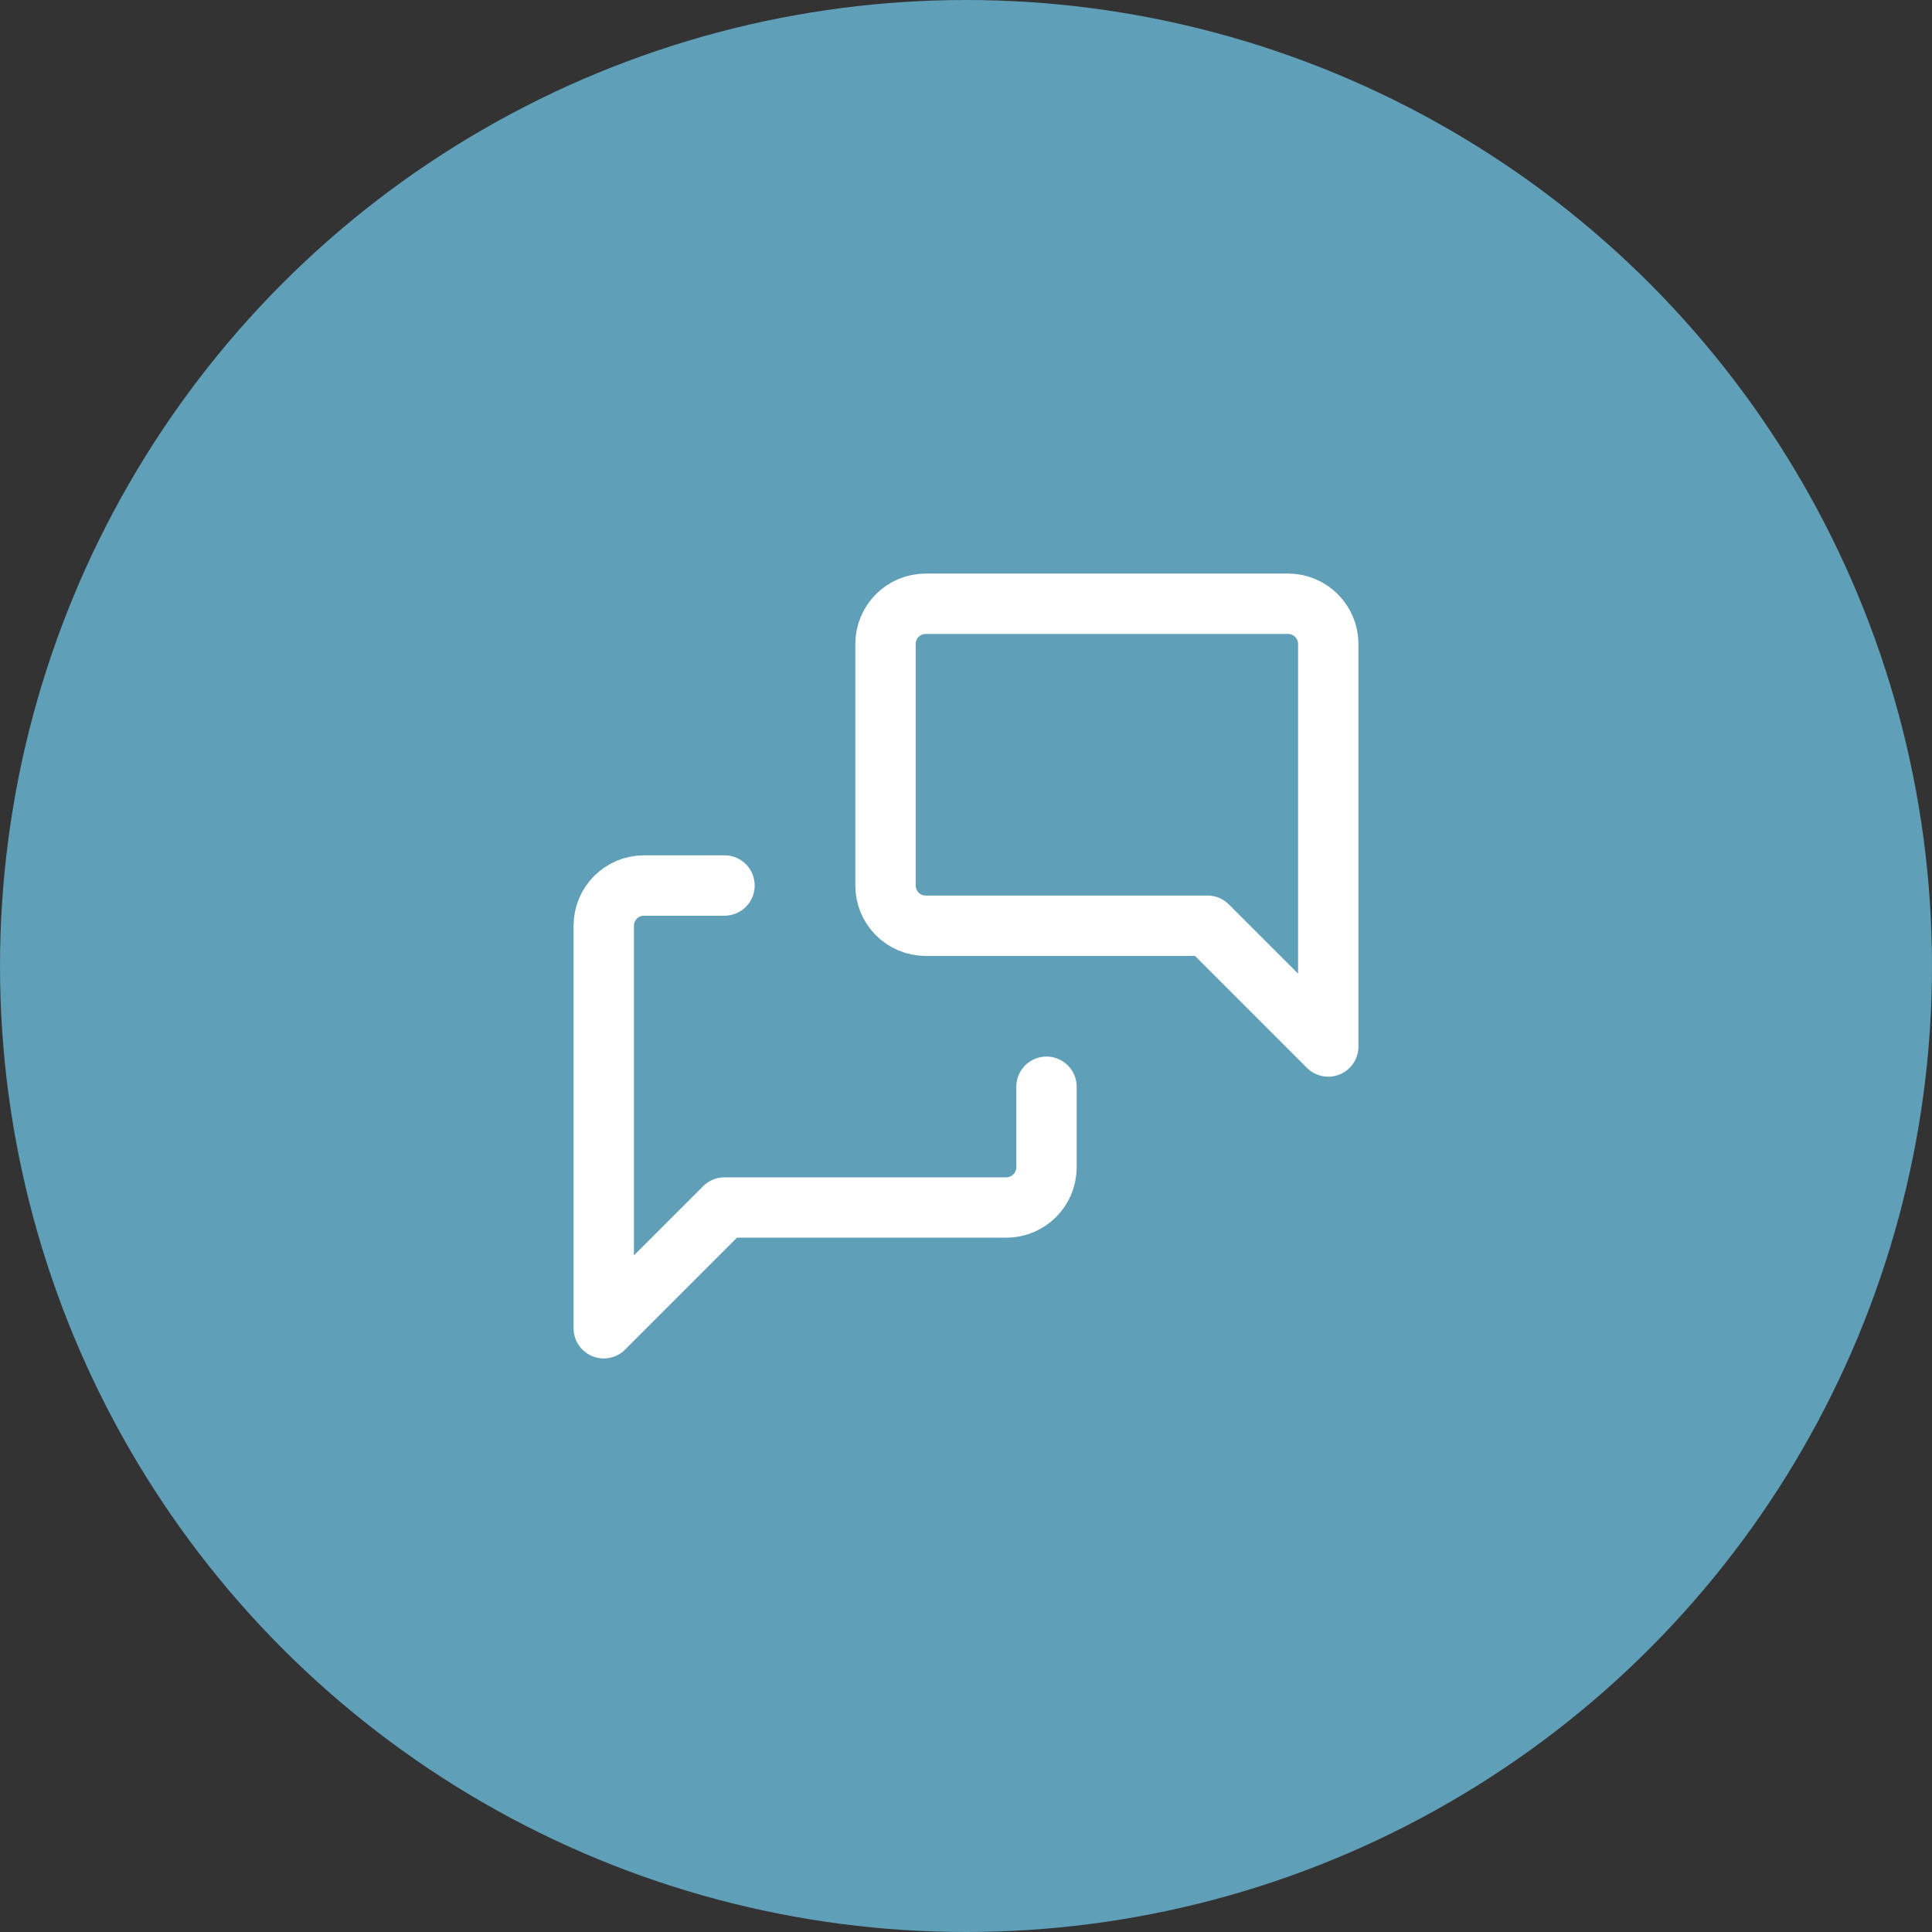 <?xml version="1.0" encoding="UTF-8"?><svg xmlns="http://www.w3.org/2000/svg" width="80" height="80" viewBox="0 0 80 80"><rect x="0" y="0" width="80" height="80" fill="#333333" stroke="none"/><g fill="none" fill-rule="evenodd"><circle cx="40" cy="40" r="40" fill="#5F9FB8"/><g transform="translate(20 20)"><polygon points="0 0 40 0 40 40 0 40"/><path stroke="#FFF" stroke-linecap="round" stroke-linejoin="round" stroke-width="2.5" d="M35 23.333 30 18.333 18.333 18.333C17.413 18.333 16.667 17.587 16.667 16.667L16.667 6.667C16.667 5.746 17.413 5 18.333 5L33.333 5C34.254 5 35 5.746 35 6.667L35 23.333M23.333 25 23.333 28.333C23.333 29.254 22.587 30 21.667 30L10 30 5 35 5 18.333C5 17.413 5.746 16.667 6.667 16.667L10 16.667"/></g></g></svg>